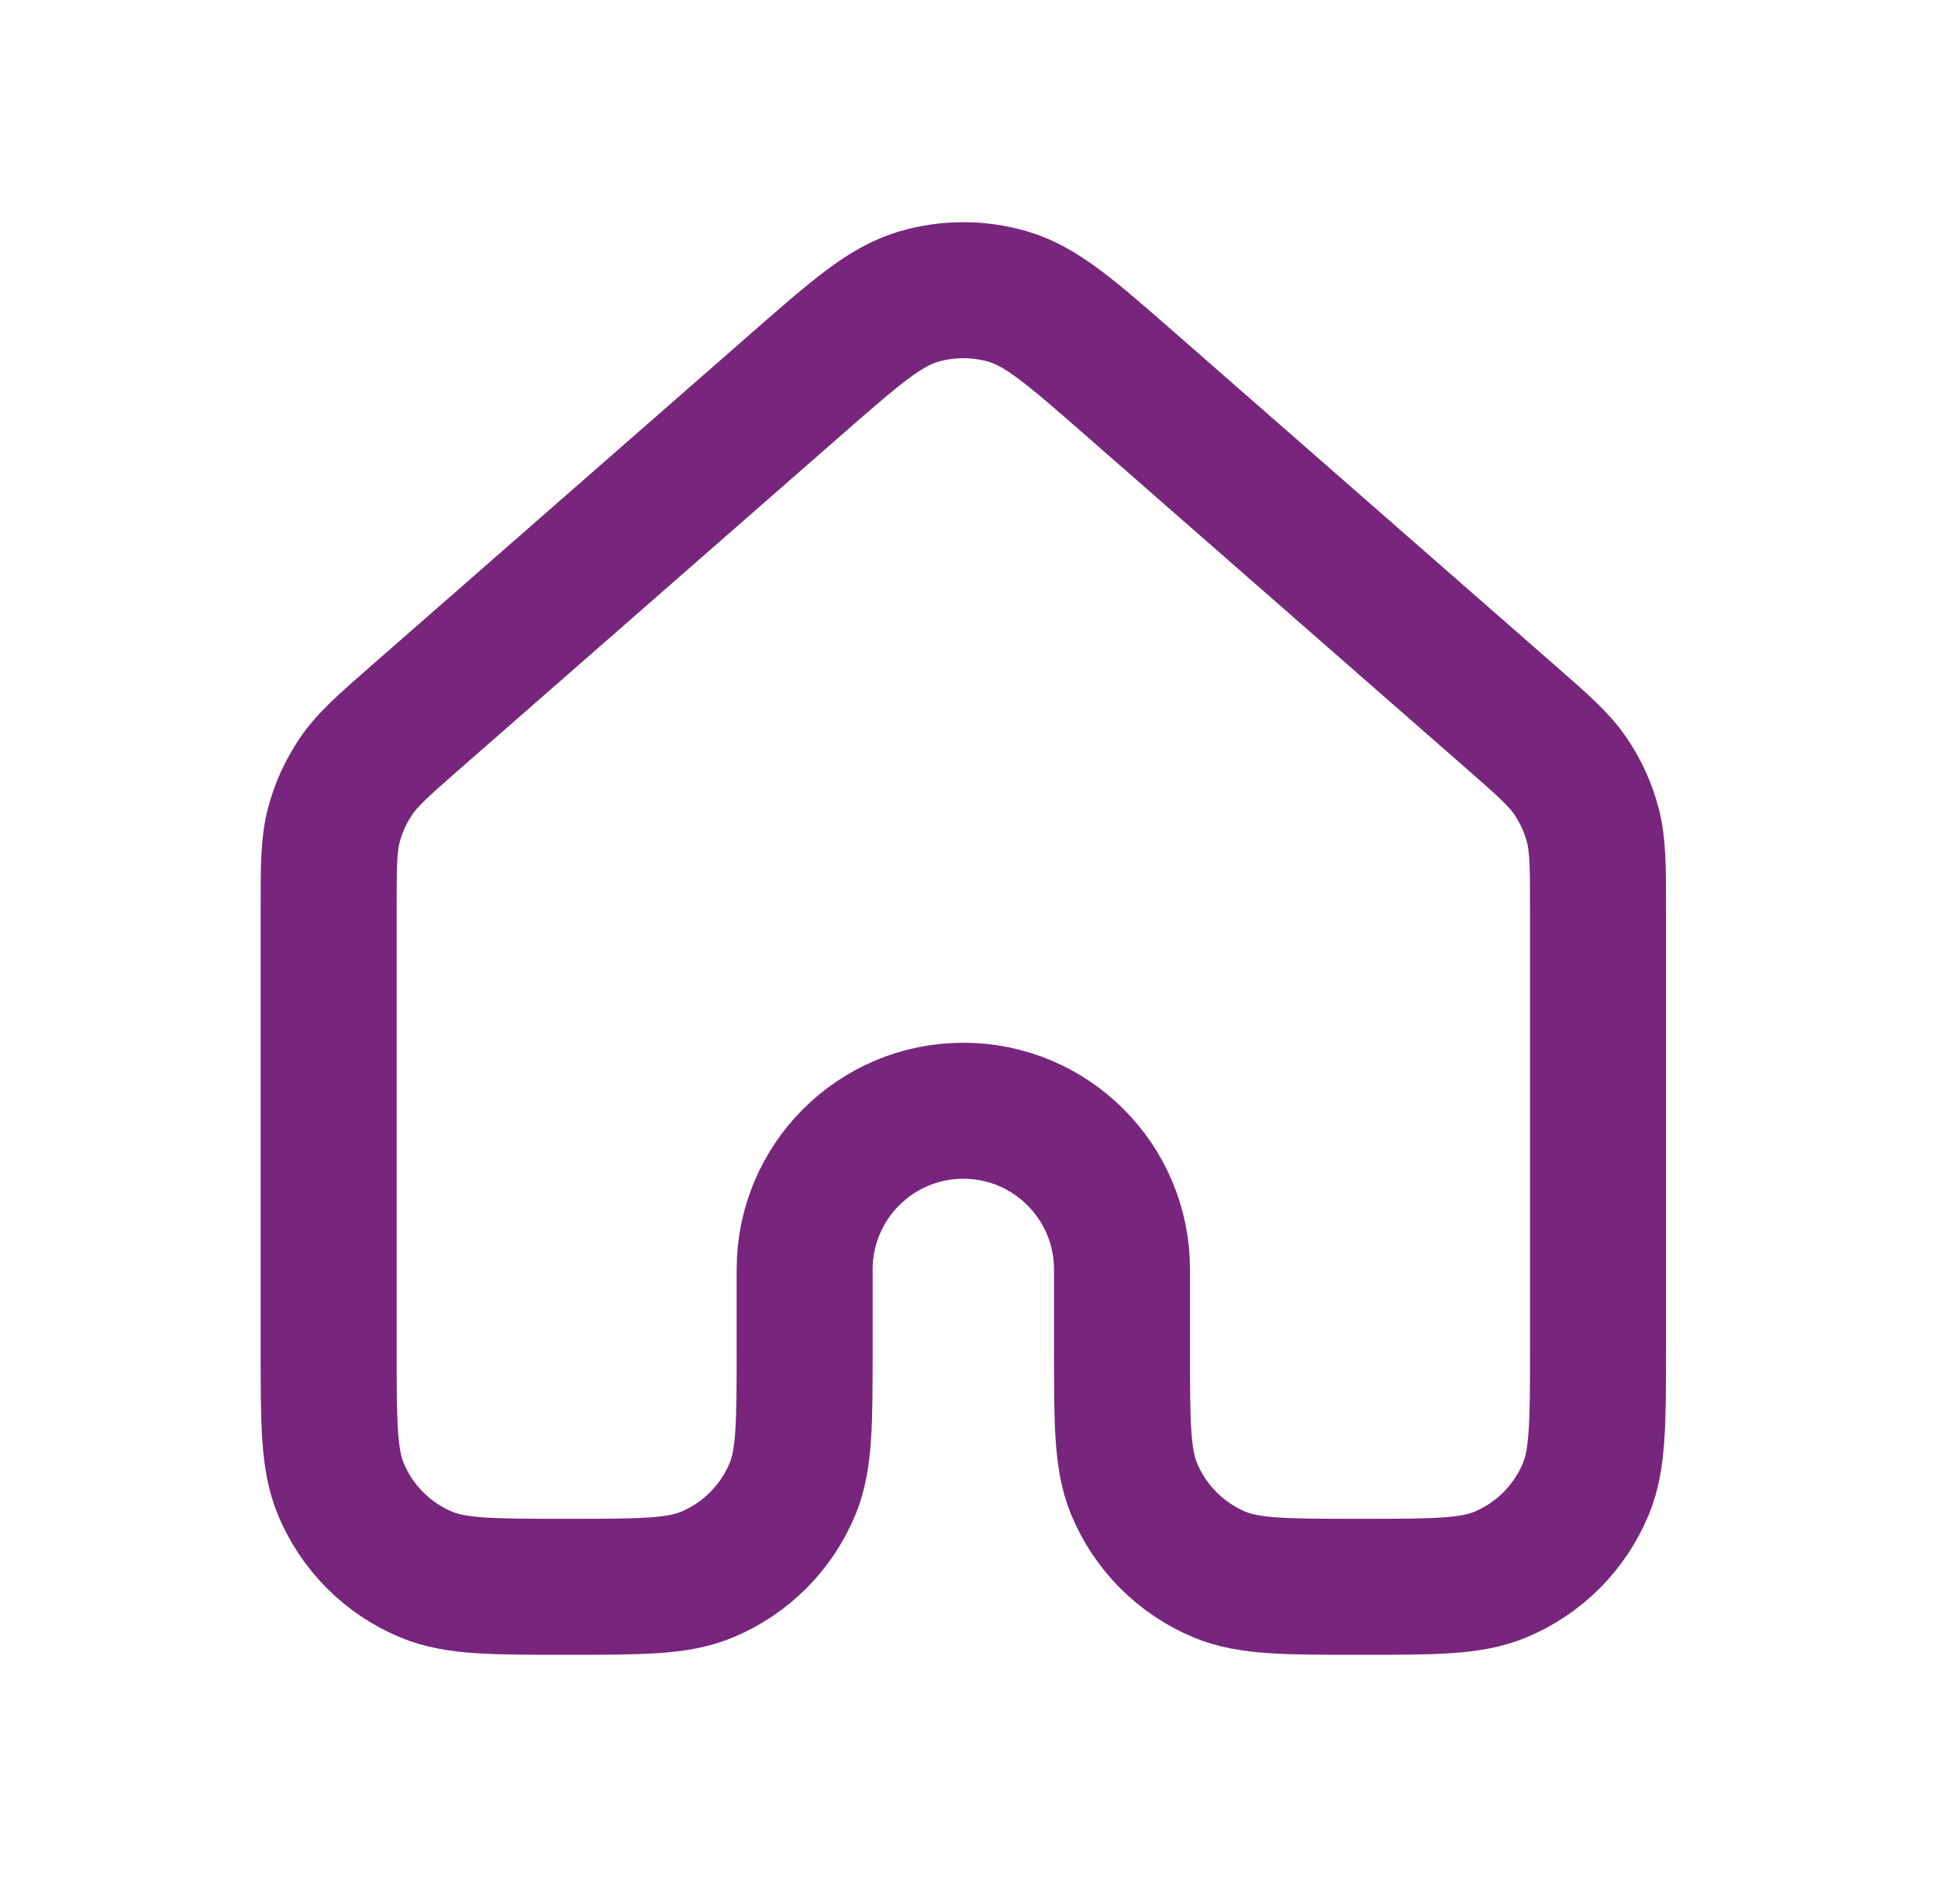 <svg width="57" height="56" viewBox="0 0 57 56" fill="none" xmlns="http://www.w3.org/2000/svg">
<path d="M47 39.667V26.722C47 25.475 46.999 24.851 46.847 24.271C46.713 23.757 46.492 23.27 46.194 22.831C45.857 22.335 45.389 21.923 44.45 21.102L33.251 11.302C31.508 9.778 30.637 9.016 29.657 8.726C28.793 8.471 27.873 8.471 27.009 8.726C26.029 9.016 25.16 9.777 23.42 11.299L12.216 21.102C11.278 21.923 10.81 22.335 10.473 22.831C10.175 23.27 9.952 23.757 9.818 24.271C9.666 24.851 9.666 25.475 9.666 26.722V39.667C9.666 41.841 9.666 42.928 10.022 43.786C10.495 44.929 11.403 45.839 12.547 46.312C13.404 46.668 14.492 46.668 16.666 46.668C18.84 46.668 19.929 46.668 20.786 46.312C21.93 45.839 22.837 44.929 23.311 43.786C23.666 42.928 23.666 41.841 23.666 39.667V37.334C23.666 34.756 25.756 32.667 28.333 32.667C30.91 32.667 33 34.756 33 37.334V39.667C33 41.841 33 42.928 33.355 43.786C33.829 44.929 34.737 45.839 35.88 46.312C36.738 46.668 37.825 46.668 39.999 46.668C42.174 46.668 43.262 46.668 44.12 46.312C45.263 45.839 46.171 44.929 46.644 43.786C47 42.928 47 41.841 47 39.667Z" stroke="#78257D" stroke-width="4" stroke-linecap="round" stroke-linejoin="round"/>
</svg>
